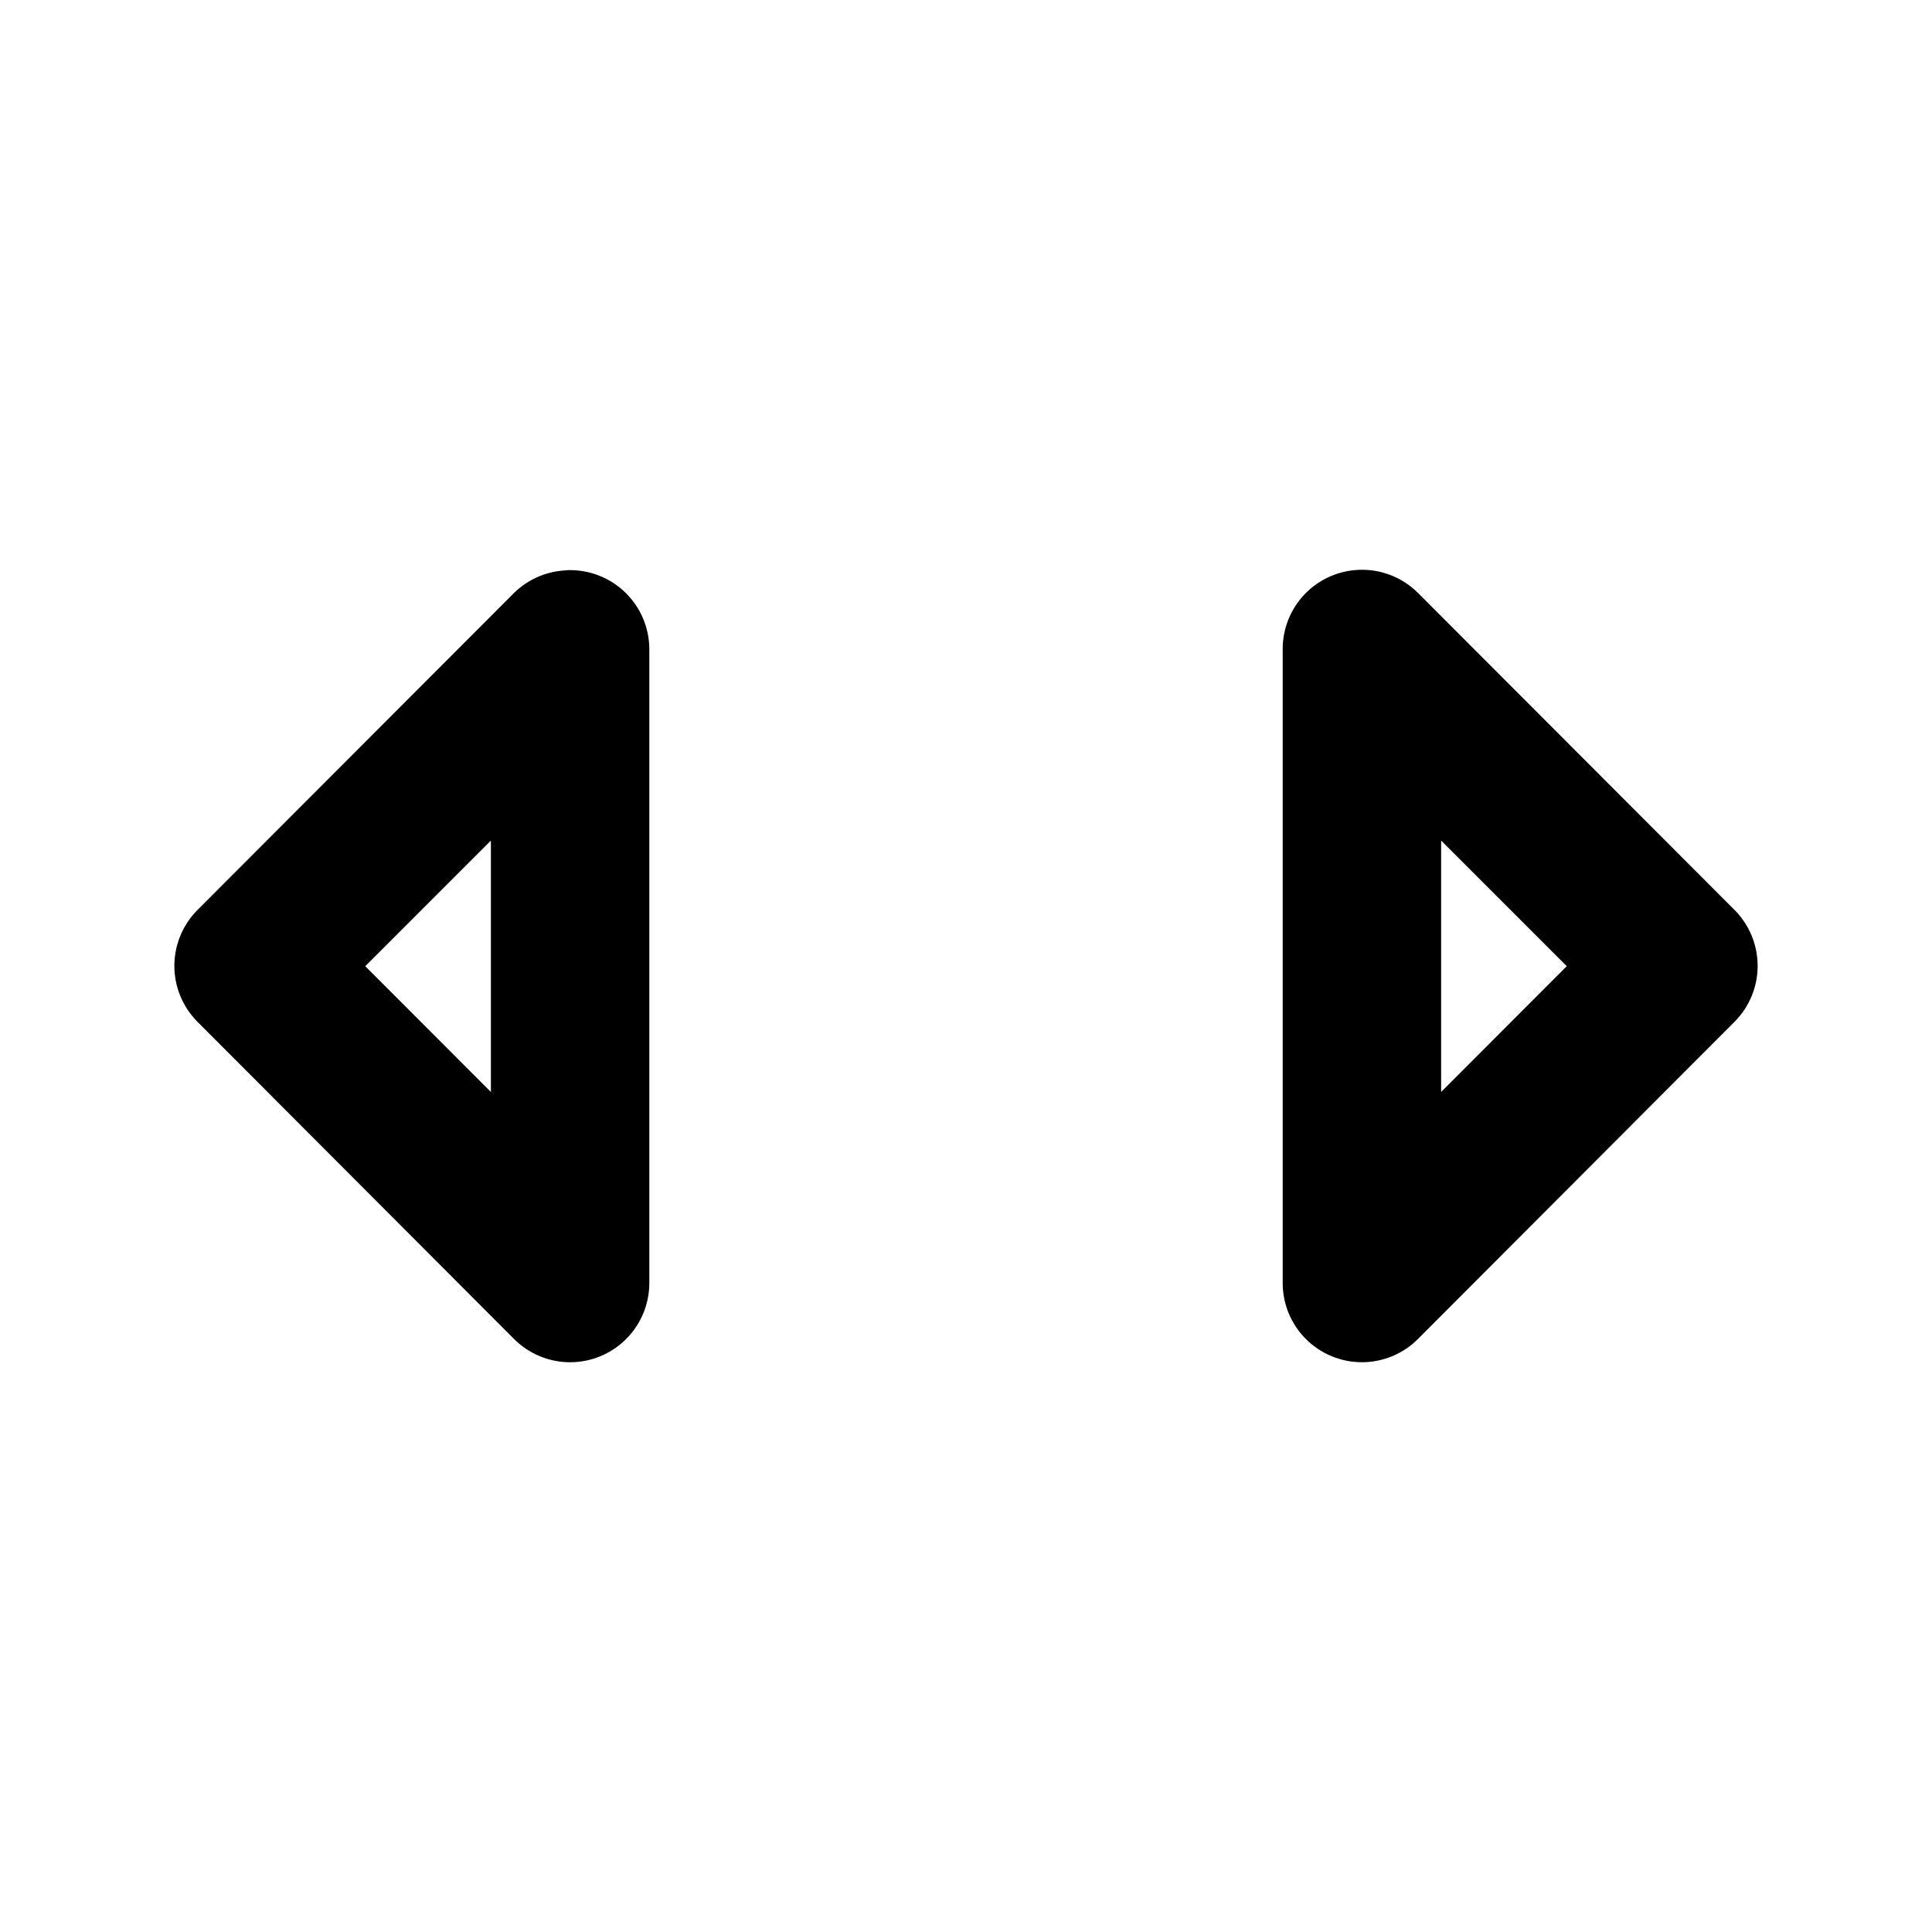 <?xml version="1.0" encoding="UTF-8"?>
<!-- Uploaded to: SVG Repo, www.svgrepo.com, Generator: SVG Repo Mixer Tools -->
<svg fill="#000000" width="800px" height="800px" version="1.1" viewBox="144 144 512 512" xmlns="http://www.w3.org/2000/svg">
 <path d="m504.22 295.01c-5.457 0.18-10.633 2.484-14.422 6.418-3.789 3.934-5.894 9.191-5.871 14.652v167.98c0.012 5.574 2.242 10.914 6.199 14.844 3.953 3.93 9.309 6.125 14.883 6.102 5.574-0.023 10.914-2.266 14.832-6.227l83.844-84.008 0.004-0.004c3.91-3.934 6.106-9.254 6.106-14.801s-2.195-10.867-6.106-14.801l-83.844-83.969h-0.004c-4.117-4.148-9.777-6.391-15.621-6.188zm-209.71 0.082c-0.301 0.023-0.602 0.051-0.902 0.086-5.062 0.316-9.84 2.457-13.445 6.023l-83.844 83.969h-0.004c-3.91 3.934-6.106 9.254-6.106 14.801s2.195 10.867 6.106 14.801l83.844 84.008 0.004 0.004c3.922 3.961 9.258 6.203 14.832 6.227 5.574 0.023 10.93-2.172 14.887-6.102 3.953-3.93 6.184-9.27 6.195-14.844v-167.98c0.004-5.668-2.289-11.094-6.352-15.047-4.059-3.953-9.547-6.098-15.215-5.941zm-20.418 71.668v66.625l-33.293-33.332zm251.82 0 33.293 33.293-33.293 33.332z"/>
</svg>